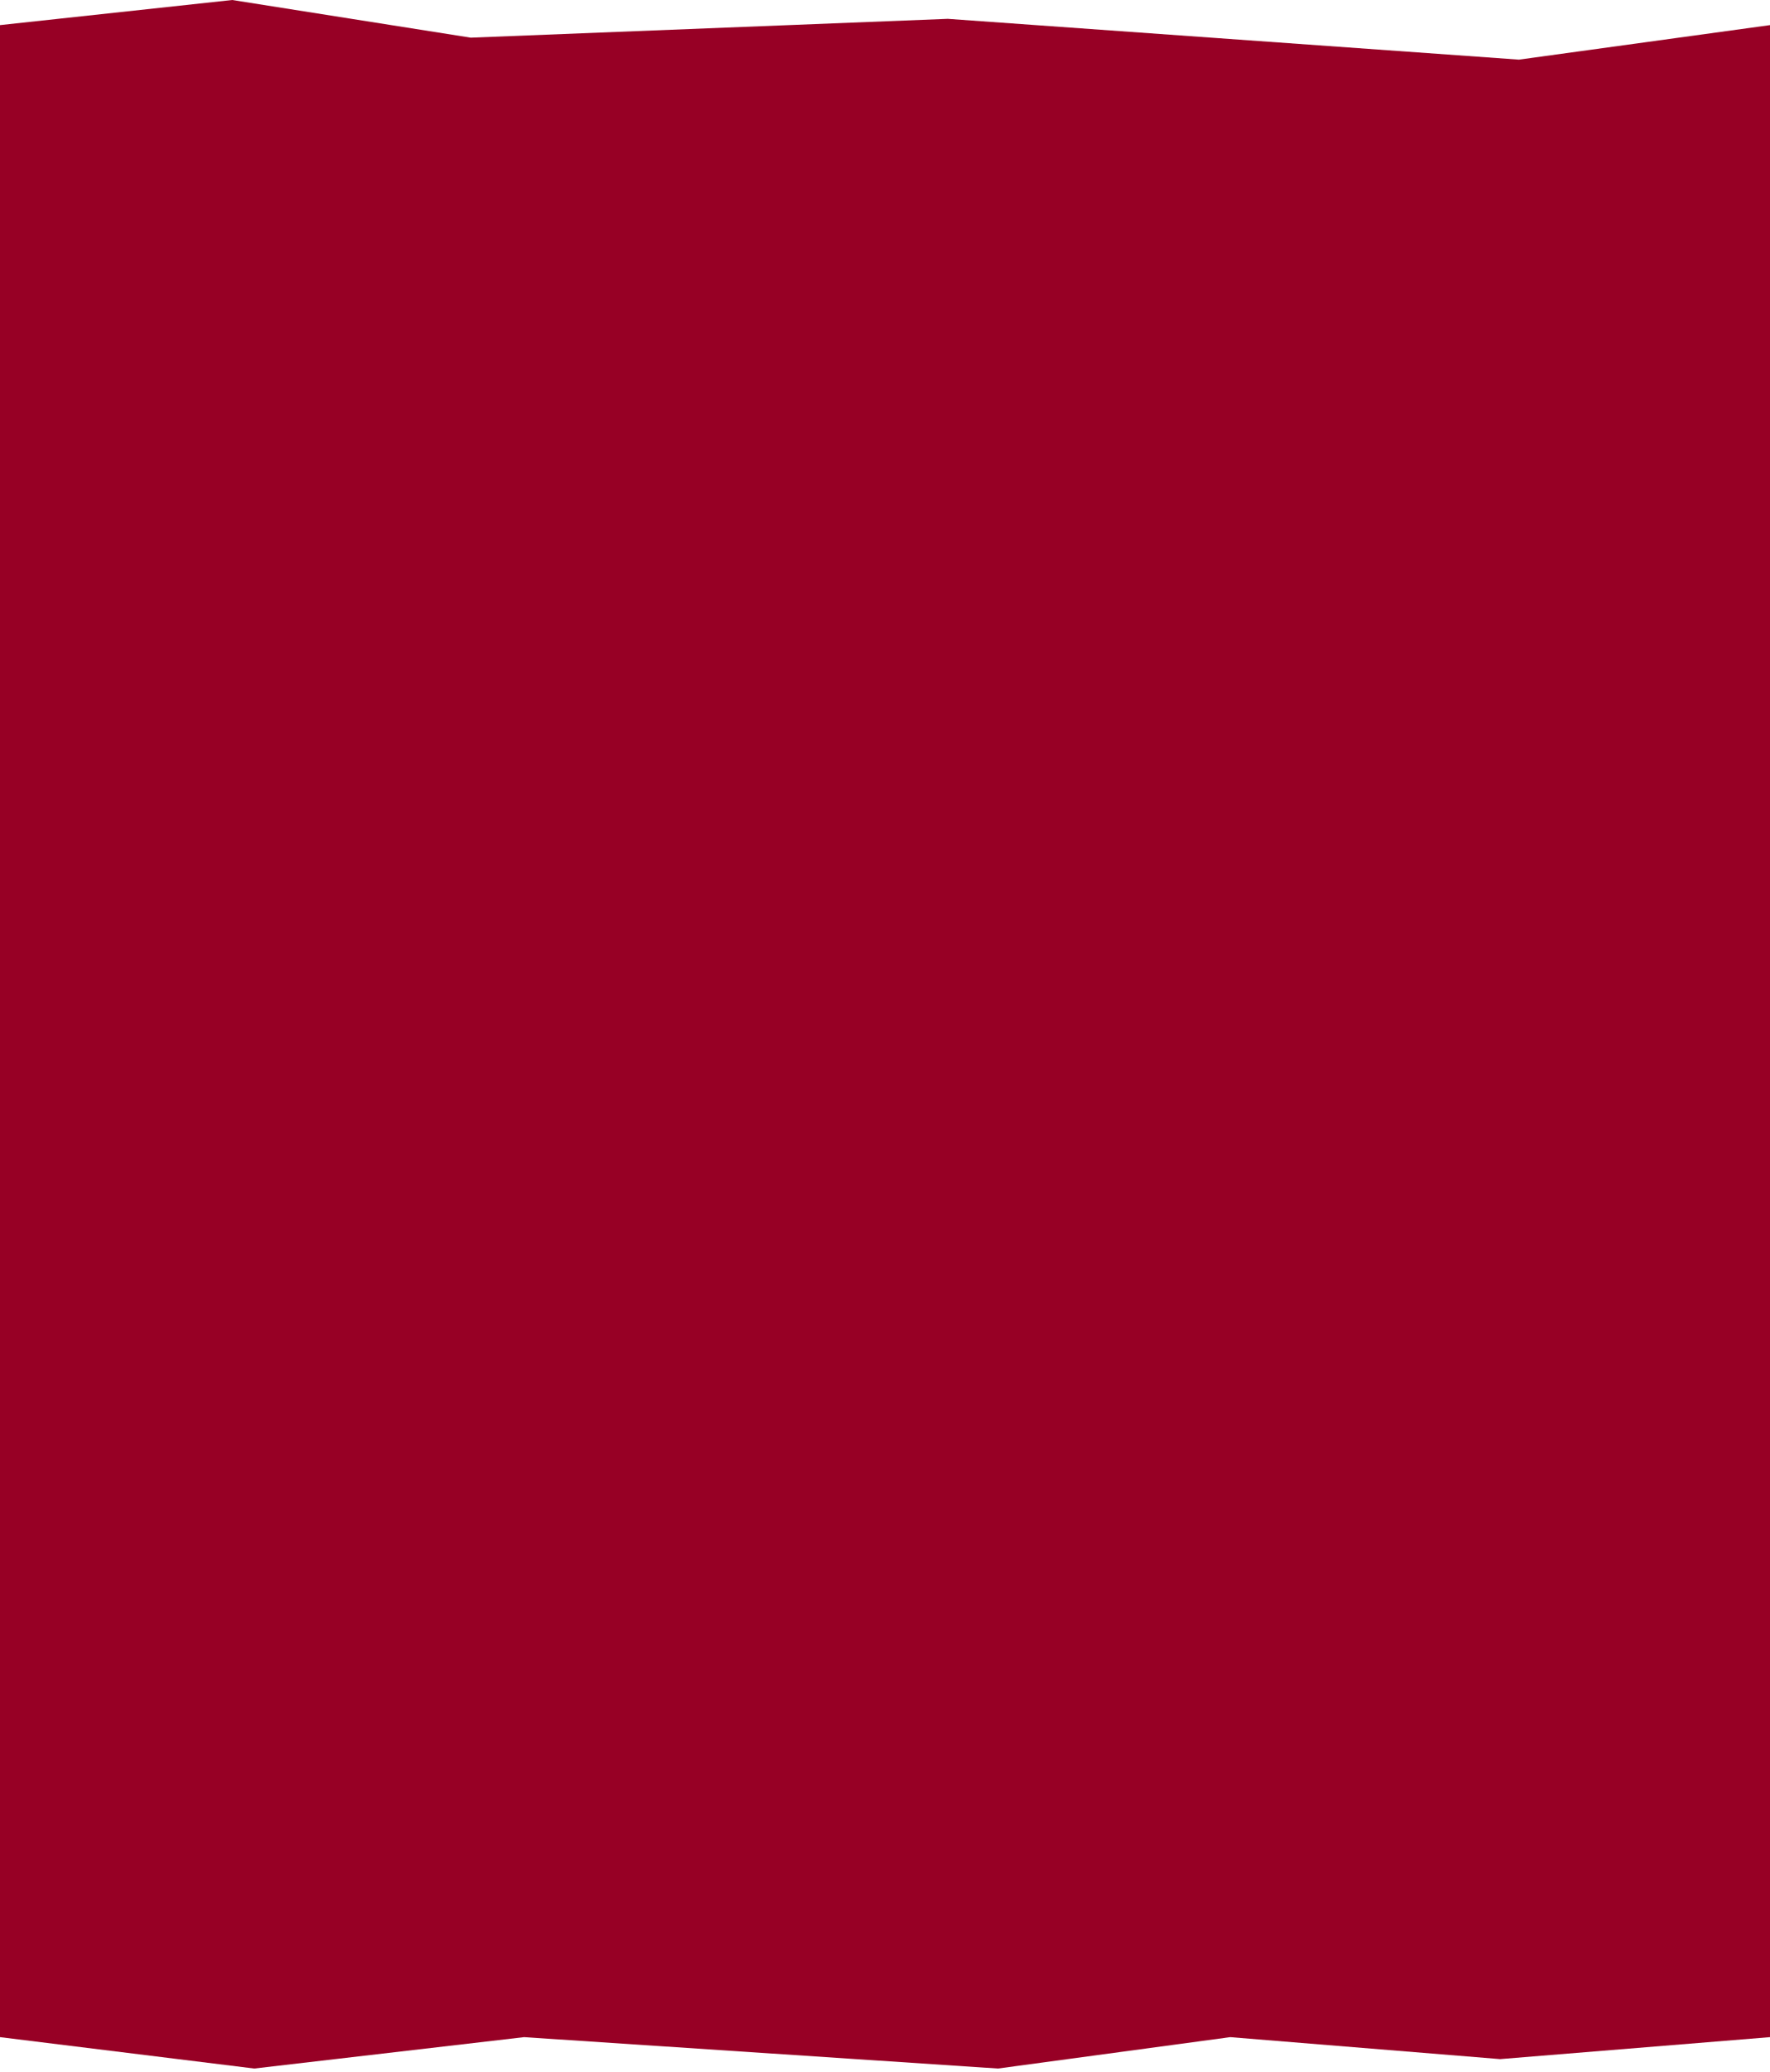 <?xml version="1.0" encoding="UTF-8"?> <svg xmlns="http://www.w3.org/2000/svg" width="282" height="330" viewBox="0 0 282 330" fill="none"><path d="M0 324.5L40.5 329.5L83.5 324.5L159 329.5L196 324.5L239 328L282 324.5V4L242 9.5L151 3L75 6L37 0L0 4V324.5Z" fill="#970025"></path></svg> 